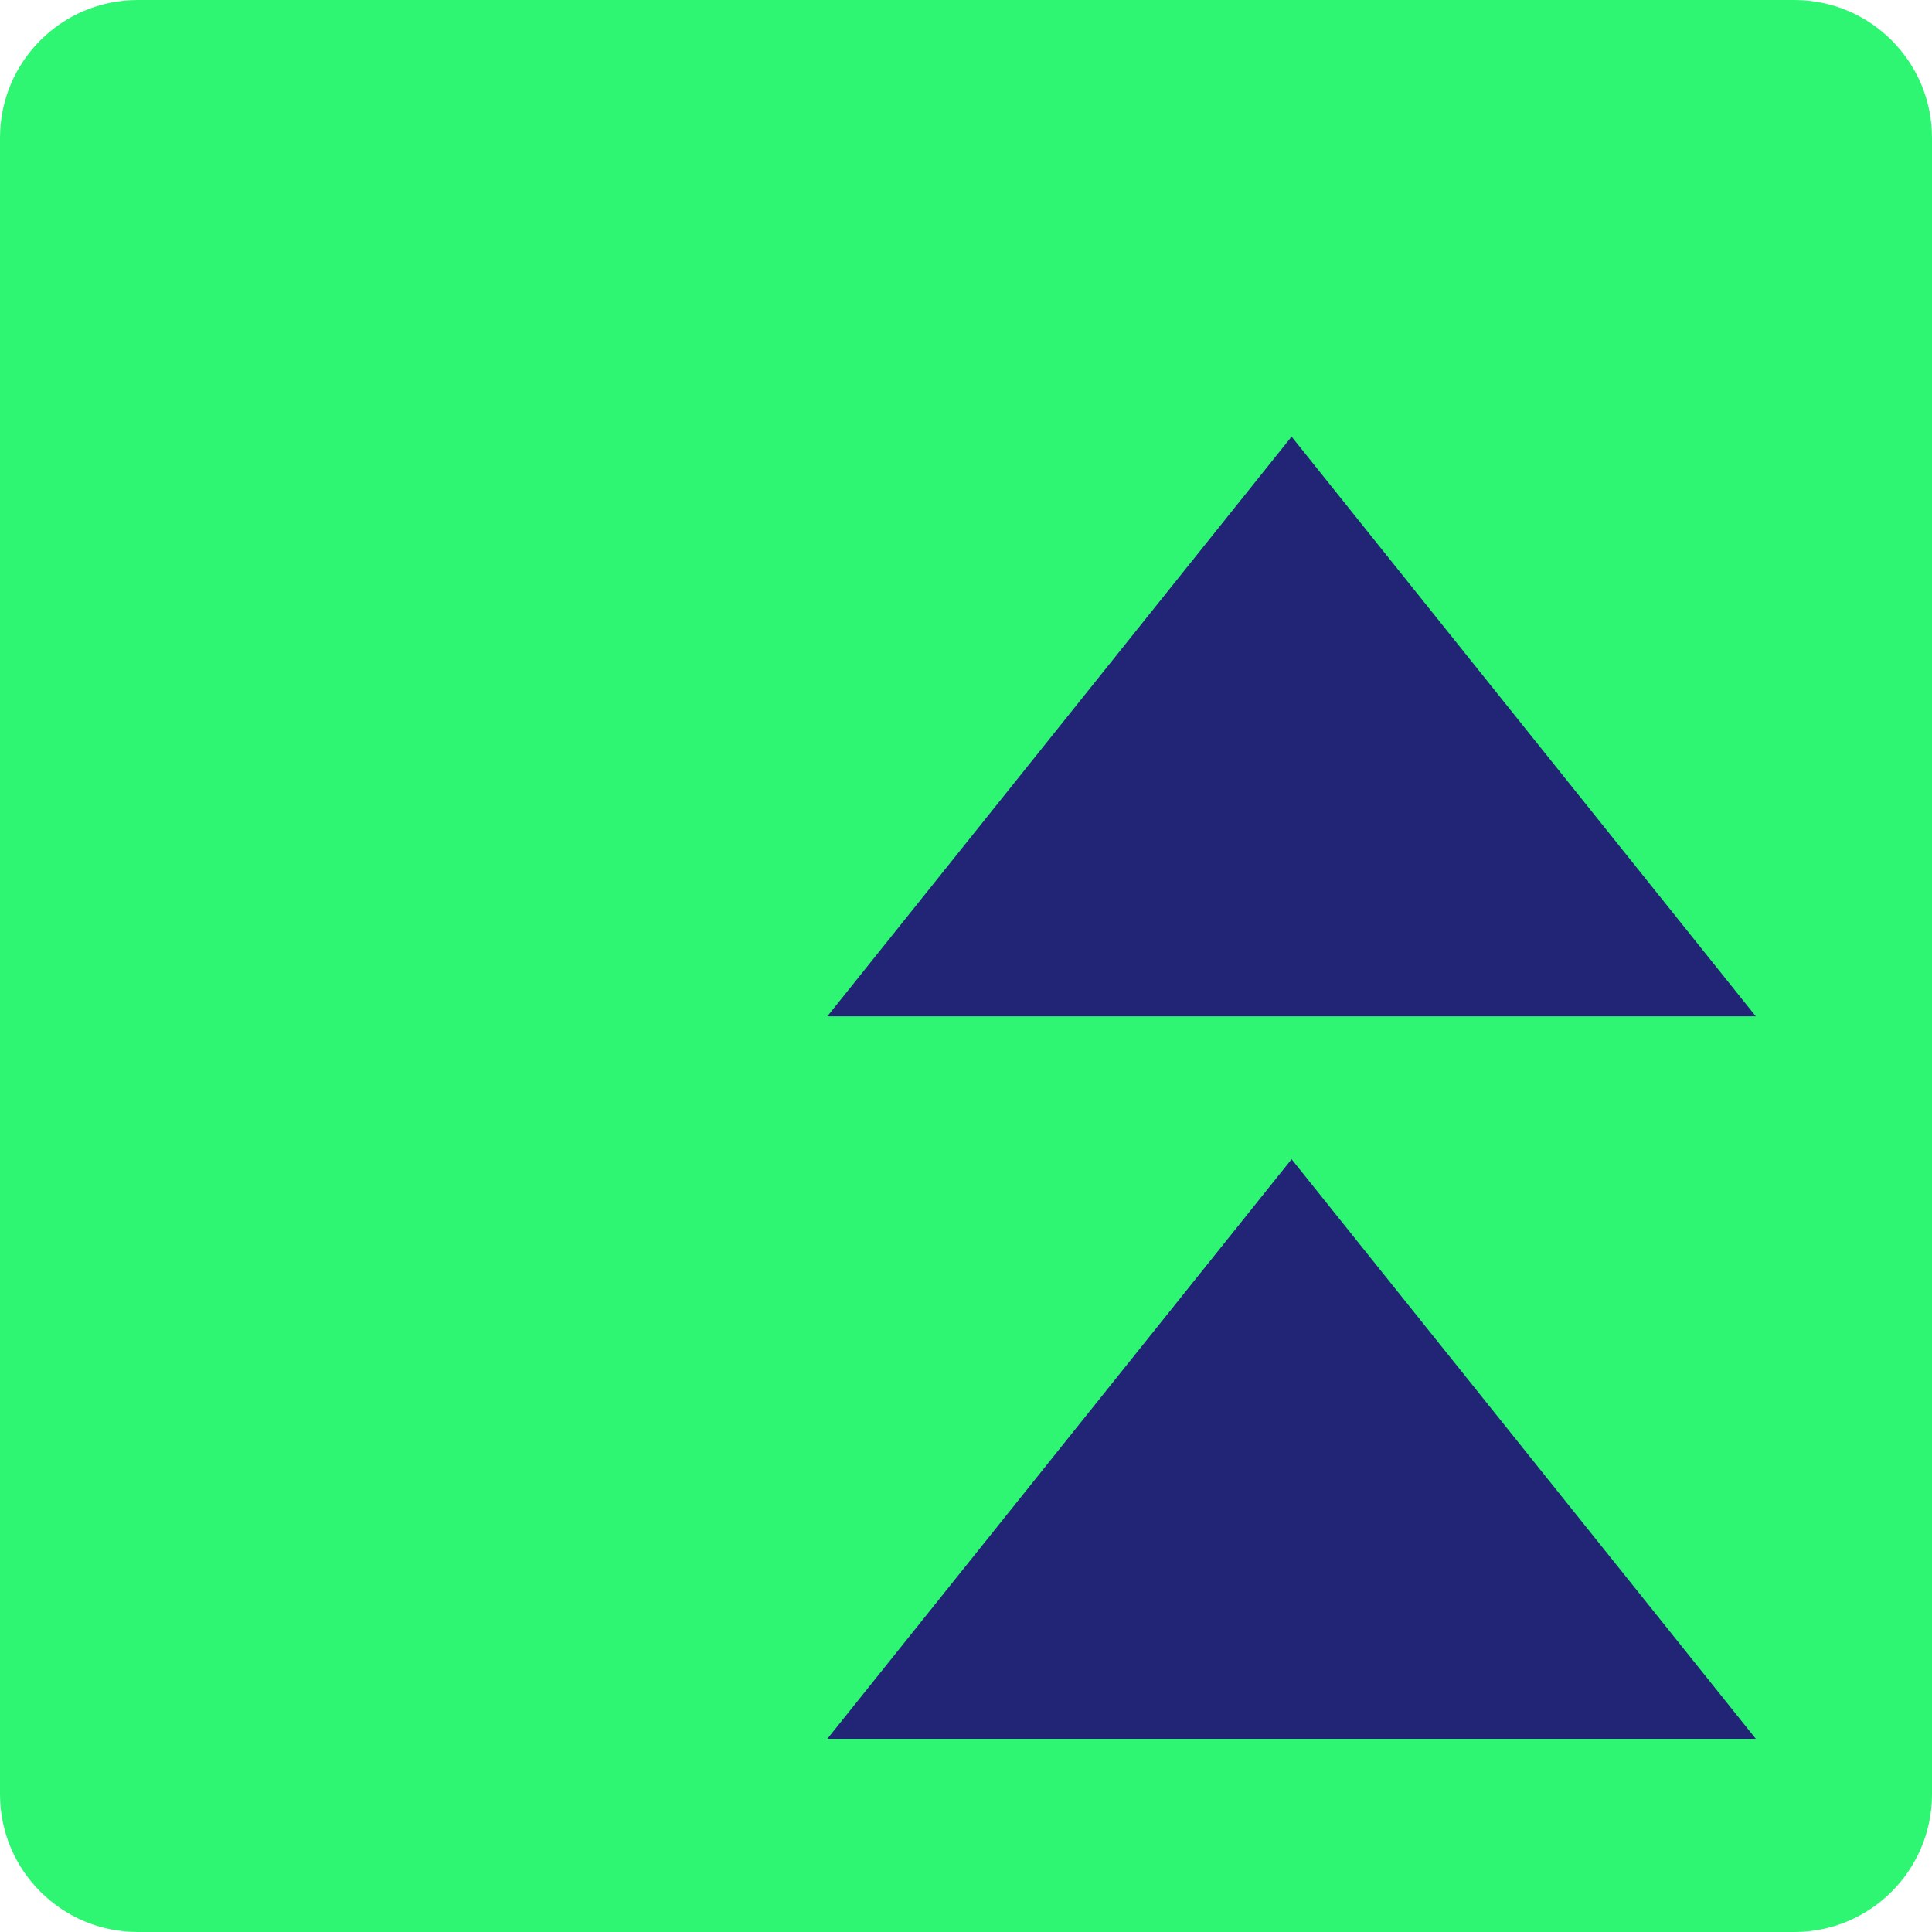 <?xml version="1.0" encoding="UTF-8"?> <svg xmlns="http://www.w3.org/2000/svg" width="25" height="25" viewBox="0 0 25 25" fill="none"> <path d="M23.218 0H1.782C0.798 0 0 0.798 0 1.782V23.218C0 24.202 0.798 25 1.782 25H23.218C24.202 25 25 24.202 25 23.218V1.782C25 0.798 24.202 0 23.218 0Z" fill="#2EF672"></path> <path d="M10.706 22.5H22.72L16.713 15L10.706 22.5Z" fill="#222575"></path> <path d="M10.706 13.151H22.72L16.713 5.65L10.706 13.151Z" fill="#222575"></path> </svg> 